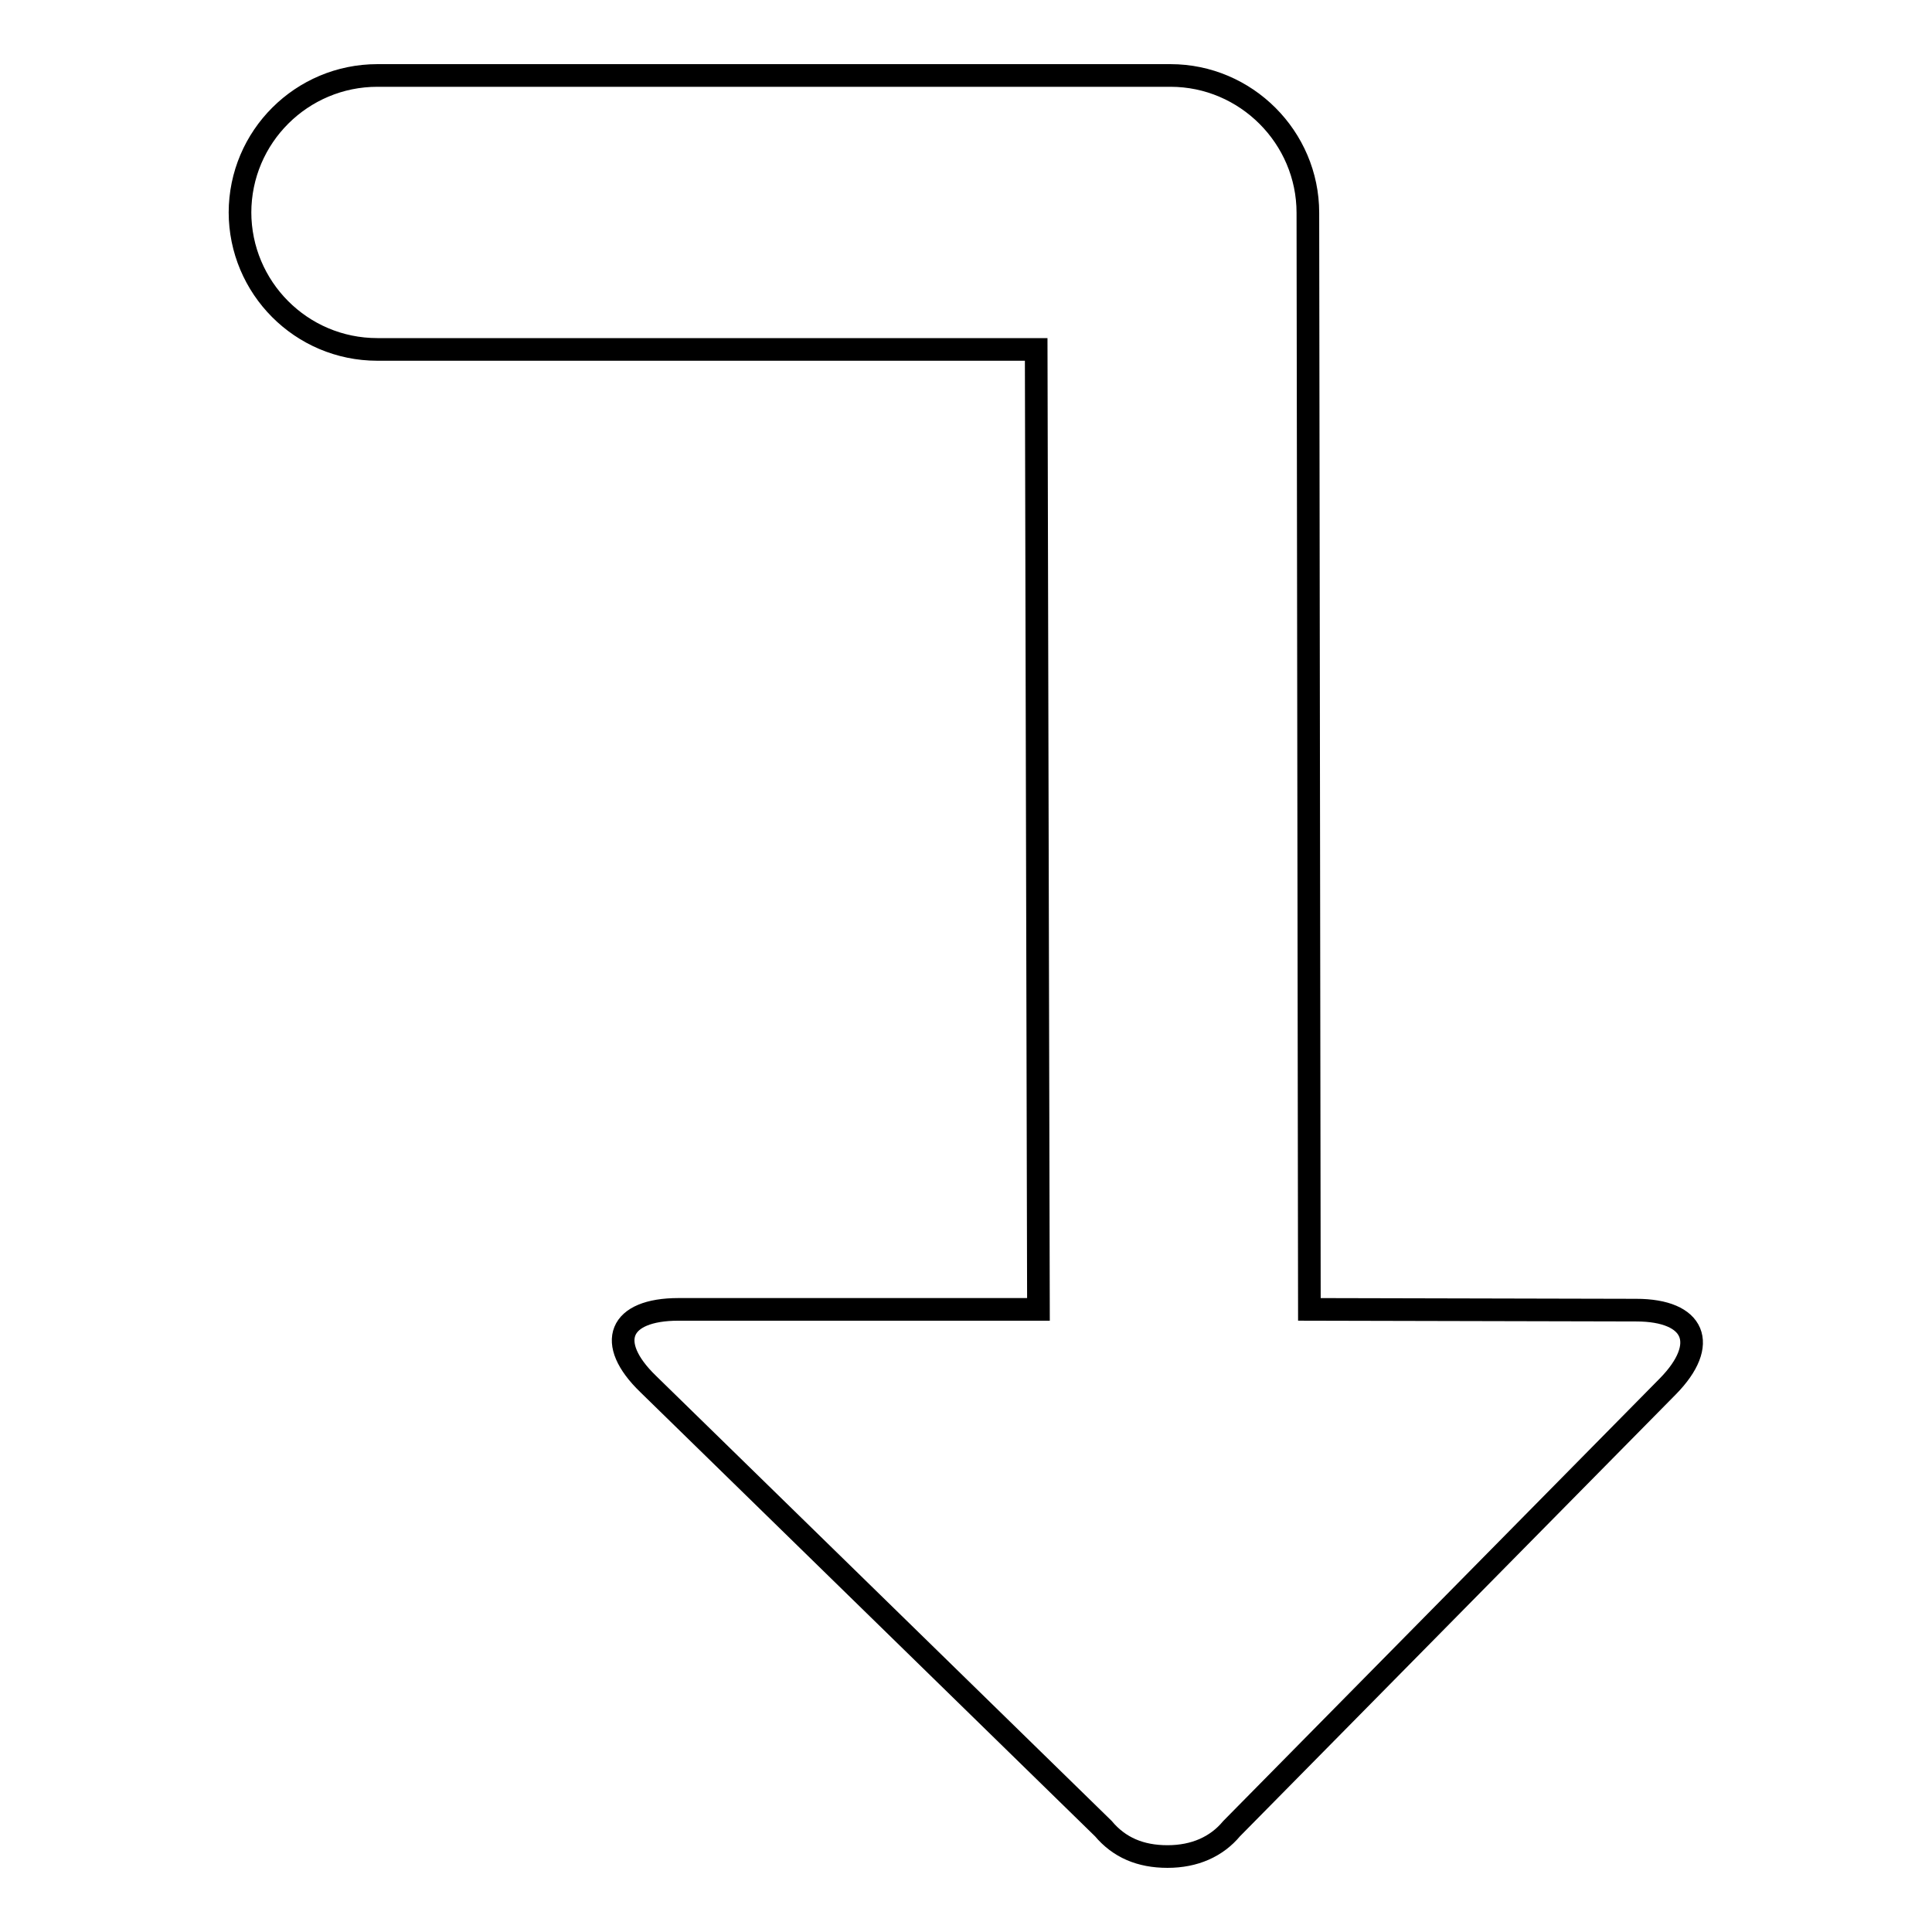 <?xml version="1.0" encoding="utf-8"?>
<!-- Svg Vector Icons : http://www.onlinewebfonts.com/icon -->
<!DOCTYPE svg PUBLIC "-//W3C//DTD SVG 1.1//EN" "http://www.w3.org/Graphics/SVG/1.1/DTD/svg11.dtd">
<svg version="1.1" xmlns="http://www.w3.org/2000/svg" xmlns:xlink="http://www.w3.org/1999/xlink" x="0px" y="0px" viewBox="0 0 256 256" enable-background="new 0 0 256 256" xml:space="preserve">
<g><g><path stroke-width="3" fill-opacity="0" stroke="#000000"  d="M173.5,173.5l-0.2-145.3c0-10-8.2-18.2-18.2-18.2H50c-10,0-18.2,8.1-18.2,18.2v-0.1c0,10,8.1,18.2,18.2,18.2h87.3l0.3,127.2H89.9c-7.9,0-9.7,4.4-4,9.9l60.3,58.9c2.1,2.5,4.9,3.7,8.5,3.7c3.6,0,6.5-1.3,8.5-3.7l57.8-58.6c5.5-5.6,3.6-10.1-4.2-10.1L173.5,173.5L173.5,173.5z"/></g></g>
</svg>